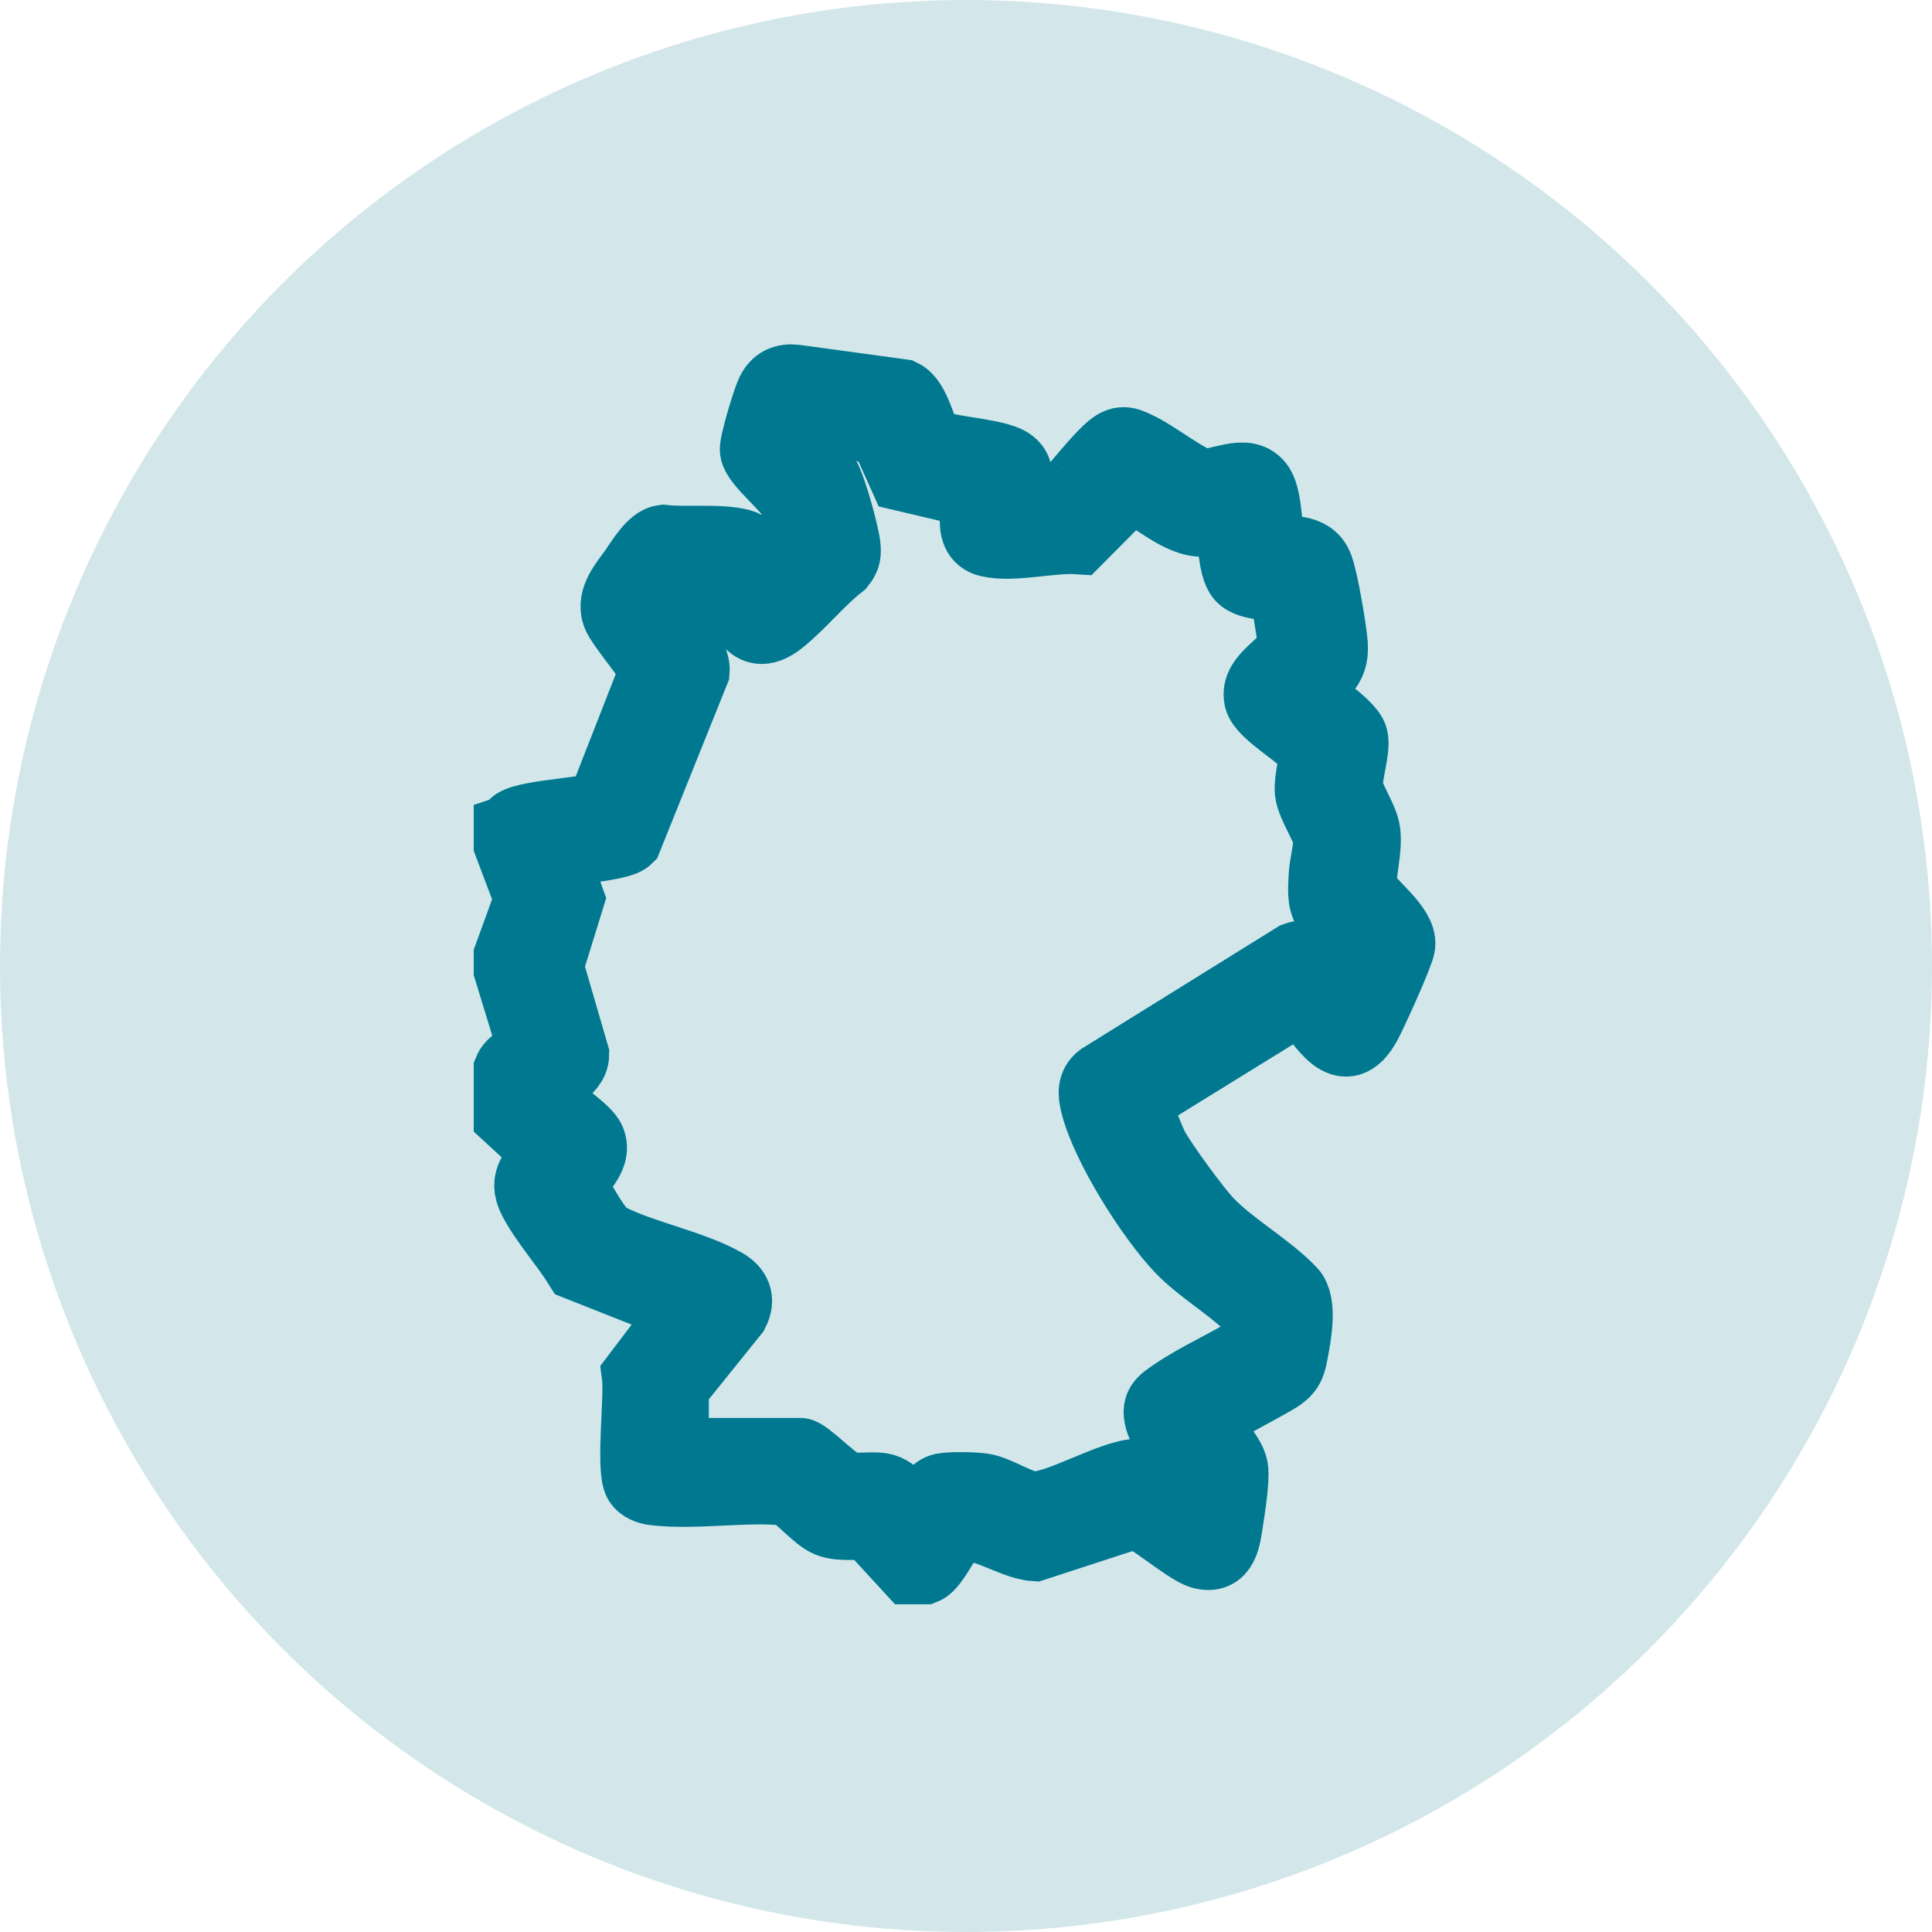 <?xml version="1.0" encoding="utf-8"?>
<svg xmlns="http://www.w3.org/2000/svg" fill="none" height="100%" overflow="visible" preserveAspectRatio="none" style="display: block;" viewBox="0 0 55 55" width="100%">
<g id="Group 207">
<circle cx="27.5" cy="27.5" fill="#D3E7EB" id="Ellipse 3" r="27.5"/>
<g id="Layer 1">
<path d="M14.486 23.642C14.582 23.611 14.595 23.49 14.668 23.442C15.069 23.179 17 23.12 17.136 22.937L18.638 19.1C18.648 18.917 17.67 17.797 17.563 17.488C17.4 17.017 17.809 16.584 18.068 16.213C18.247 15.956 18.565 15.413 18.878 15.371C19.51 15.445 20.494 15.331 21.083 15.487C21.518 15.601 21.674 16.121 21.823 16.499L22.915 15.506C22.948 15.425 22.689 14.411 22.628 14.271C22.443 13.851 21.538 13.18 21.493 12.823C21.468 12.629 21.843 11.393 21.951 11.172C22.095 10.877 22.318 10.773 22.646 10.811L25.672 11.224C26.075 11.416 26.205 12.266 26.449 12.629C27.076 12.847 27.786 12.867 28.42 13.038C29.207 13.249 28.91 13.68 28.893 14.317H30.281C30.29 14.317 30.29 14.209 30.345 14.153C30.745 13.743 31.231 13.089 31.625 12.753C31.952 12.476 32.136 12.605 32.462 12.762C32.88 12.963 33.827 13.685 34.178 13.758C34.664 13.861 35.498 13.279 35.862 13.857C36.076 14.197 36.071 15.135 36.171 15.564C36.665 15.761 37.313 15.549 37.532 16.153C37.673 16.542 37.902 17.888 37.938 18.326C37.999 19.087 37.539 19.149 37.156 19.707C37.155 19.843 38.414 20.613 38.512 20.997C38.597 21.329 38.337 22.039 38.373 22.421C38.401 22.712 38.813 23.301 38.865 23.68C38.933 24.177 38.738 24.804 38.749 25.314C38.997 25.756 39.923 26.396 39.86 26.909C39.83 27.156 39.07 28.827 38.905 29.132C38.249 30.347 37.673 29.118 37.123 28.53L36.937 28.479L32.334 31.321C32.292 31.38 32.764 32.53 32.845 32.68C33.087 33.126 34.029 34.413 34.378 34.784C35.033 35.48 36.101 36.074 36.758 36.767C37.074 37.099 36.9 38.026 36.814 38.48C36.752 38.804 36.725 38.97 36.448 39.172C36.172 39.374 34.349 40.296 34.315 40.415C34.404 40.847 35.031 41.382 35.101 41.798C35.152 42.106 35.018 42.956 34.963 43.306C34.893 43.751 34.839 44.423 34.191 44.231C33.774 44.107 32.601 43.074 32.303 43.084L29.452 44.013C28.789 43.97 27.895 43.261 27.218 43.491C27.033 43.554 26.607 44.557 26.314 44.671H25.918L24.794 43.448C24.415 43.359 23.963 43.475 23.591 43.33C23.249 43.196 22.794 42.617 22.435 42.436C21.227 42.304 19.795 42.564 18.614 42.423C18.465 42.405 18.261 42.328 18.182 42.195C17.959 41.816 18.212 39.734 18.134 39.162L19.574 37.264L16.472 36.036C16.091 35.427 15.51 34.777 15.184 34.151C14.86 33.53 15.293 33.306 15.597 32.799L14.486 31.776V30.453C14.584 30.215 15.135 29.962 15.145 29.762L14.486 27.61V27.213L15.075 25.595L14.486 24.039V23.642ZM19.179 39.481V41.365H22.781C22.939 41.365 23.731 42.167 23.989 42.273C24.36 42.425 24.73 42.306 25.09 42.361C25.518 42.427 25.751 42.923 26.02 43.217C26.195 43.261 26.423 42.462 26.827 42.371C27.054 42.32 27.743 42.335 27.986 42.373C28.413 42.44 29.072 42.901 29.453 42.89C30.187 42.87 31.59 42.005 32.366 41.957C32.874 41.926 33.366 42.533 33.785 42.722C34.022 42.829 34.052 42.153 34.021 42.024C33.935 41.667 33.177 40.897 33.043 40.488C32.883 40.004 33.082 39.899 33.434 39.659C34.129 39.185 34.99 38.821 35.702 38.358C35.816 37.821 35.992 37.577 35.57 37.165C35.001 36.612 34.151 36.107 33.617 35.549C32.765 34.658 31.48 32.623 31.187 31.434C31.116 31.15 31.088 30.885 31.342 30.689L36.888 27.244C37.064 27.179 37.216 27.204 37.379 27.288C37.566 27.386 38.109 28.148 38.212 28.073C38.241 27.778 38.664 27.213 38.677 26.975C38.689 26.738 37.975 26.153 37.817 25.924C37.621 25.642 37.672 25.268 37.685 24.933C37.697 24.646 37.831 24.139 37.815 23.877C37.797 23.587 37.332 22.923 37.292 22.544C37.257 22.203 37.416 21.732 37.411 21.376C37.151 20.965 35.94 20.312 35.847 19.891C35.708 19.263 36.656 18.937 36.825 18.38L36.558 16.702C36.232 16.657 35.575 16.675 35.342 16.431C35.076 16.155 35.114 15.177 34.968 14.789C34.733 14.73 34.51 14.842 34.284 14.851C33.545 14.88 32.848 14.109 32.165 13.856L30.683 15.347C29.931 15.296 28.86 15.587 28.149 15.428C27.438 15.269 27.927 14.206 27.811 14.049L25.724 13.557L25.119 12.212L22.854 11.933L22.648 12.606C22.683 12.76 23.333 13.342 23.476 13.558C23.663 13.842 24.056 15.261 24.074 15.612C24.084 15.815 24.052 15.905 23.929 16.061C23.334 16.521 22.799 17.197 22.222 17.659C21.236 18.447 21.096 17.12 20.636 16.533L19.194 16.447L18.732 17.251C18.925 17.749 19.822 18.602 19.773 19.105L17.857 23.872C17.621 24.104 15.814 24.21 15.745 24.305L16.204 25.588L15.61 27.509L16.342 30.025C16.34 30.502 15.575 30.753 15.542 30.948C15.529 31.024 15.53 31.312 15.561 31.366C15.831 31.619 16.689 32.173 16.807 32.467C17.014 32.982 16.404 33.335 16.276 33.794C16.551 34.165 16.946 35.052 17.33 35.249C18.291 35.742 19.696 36.005 20.616 36.525C20.957 36.718 21.081 36.989 20.891 37.356L19.181 39.481H19.179Z" fill="#007990" id="Vector" stroke="#007990" stroke-width="2"/>
</g>
</g>
</svg>